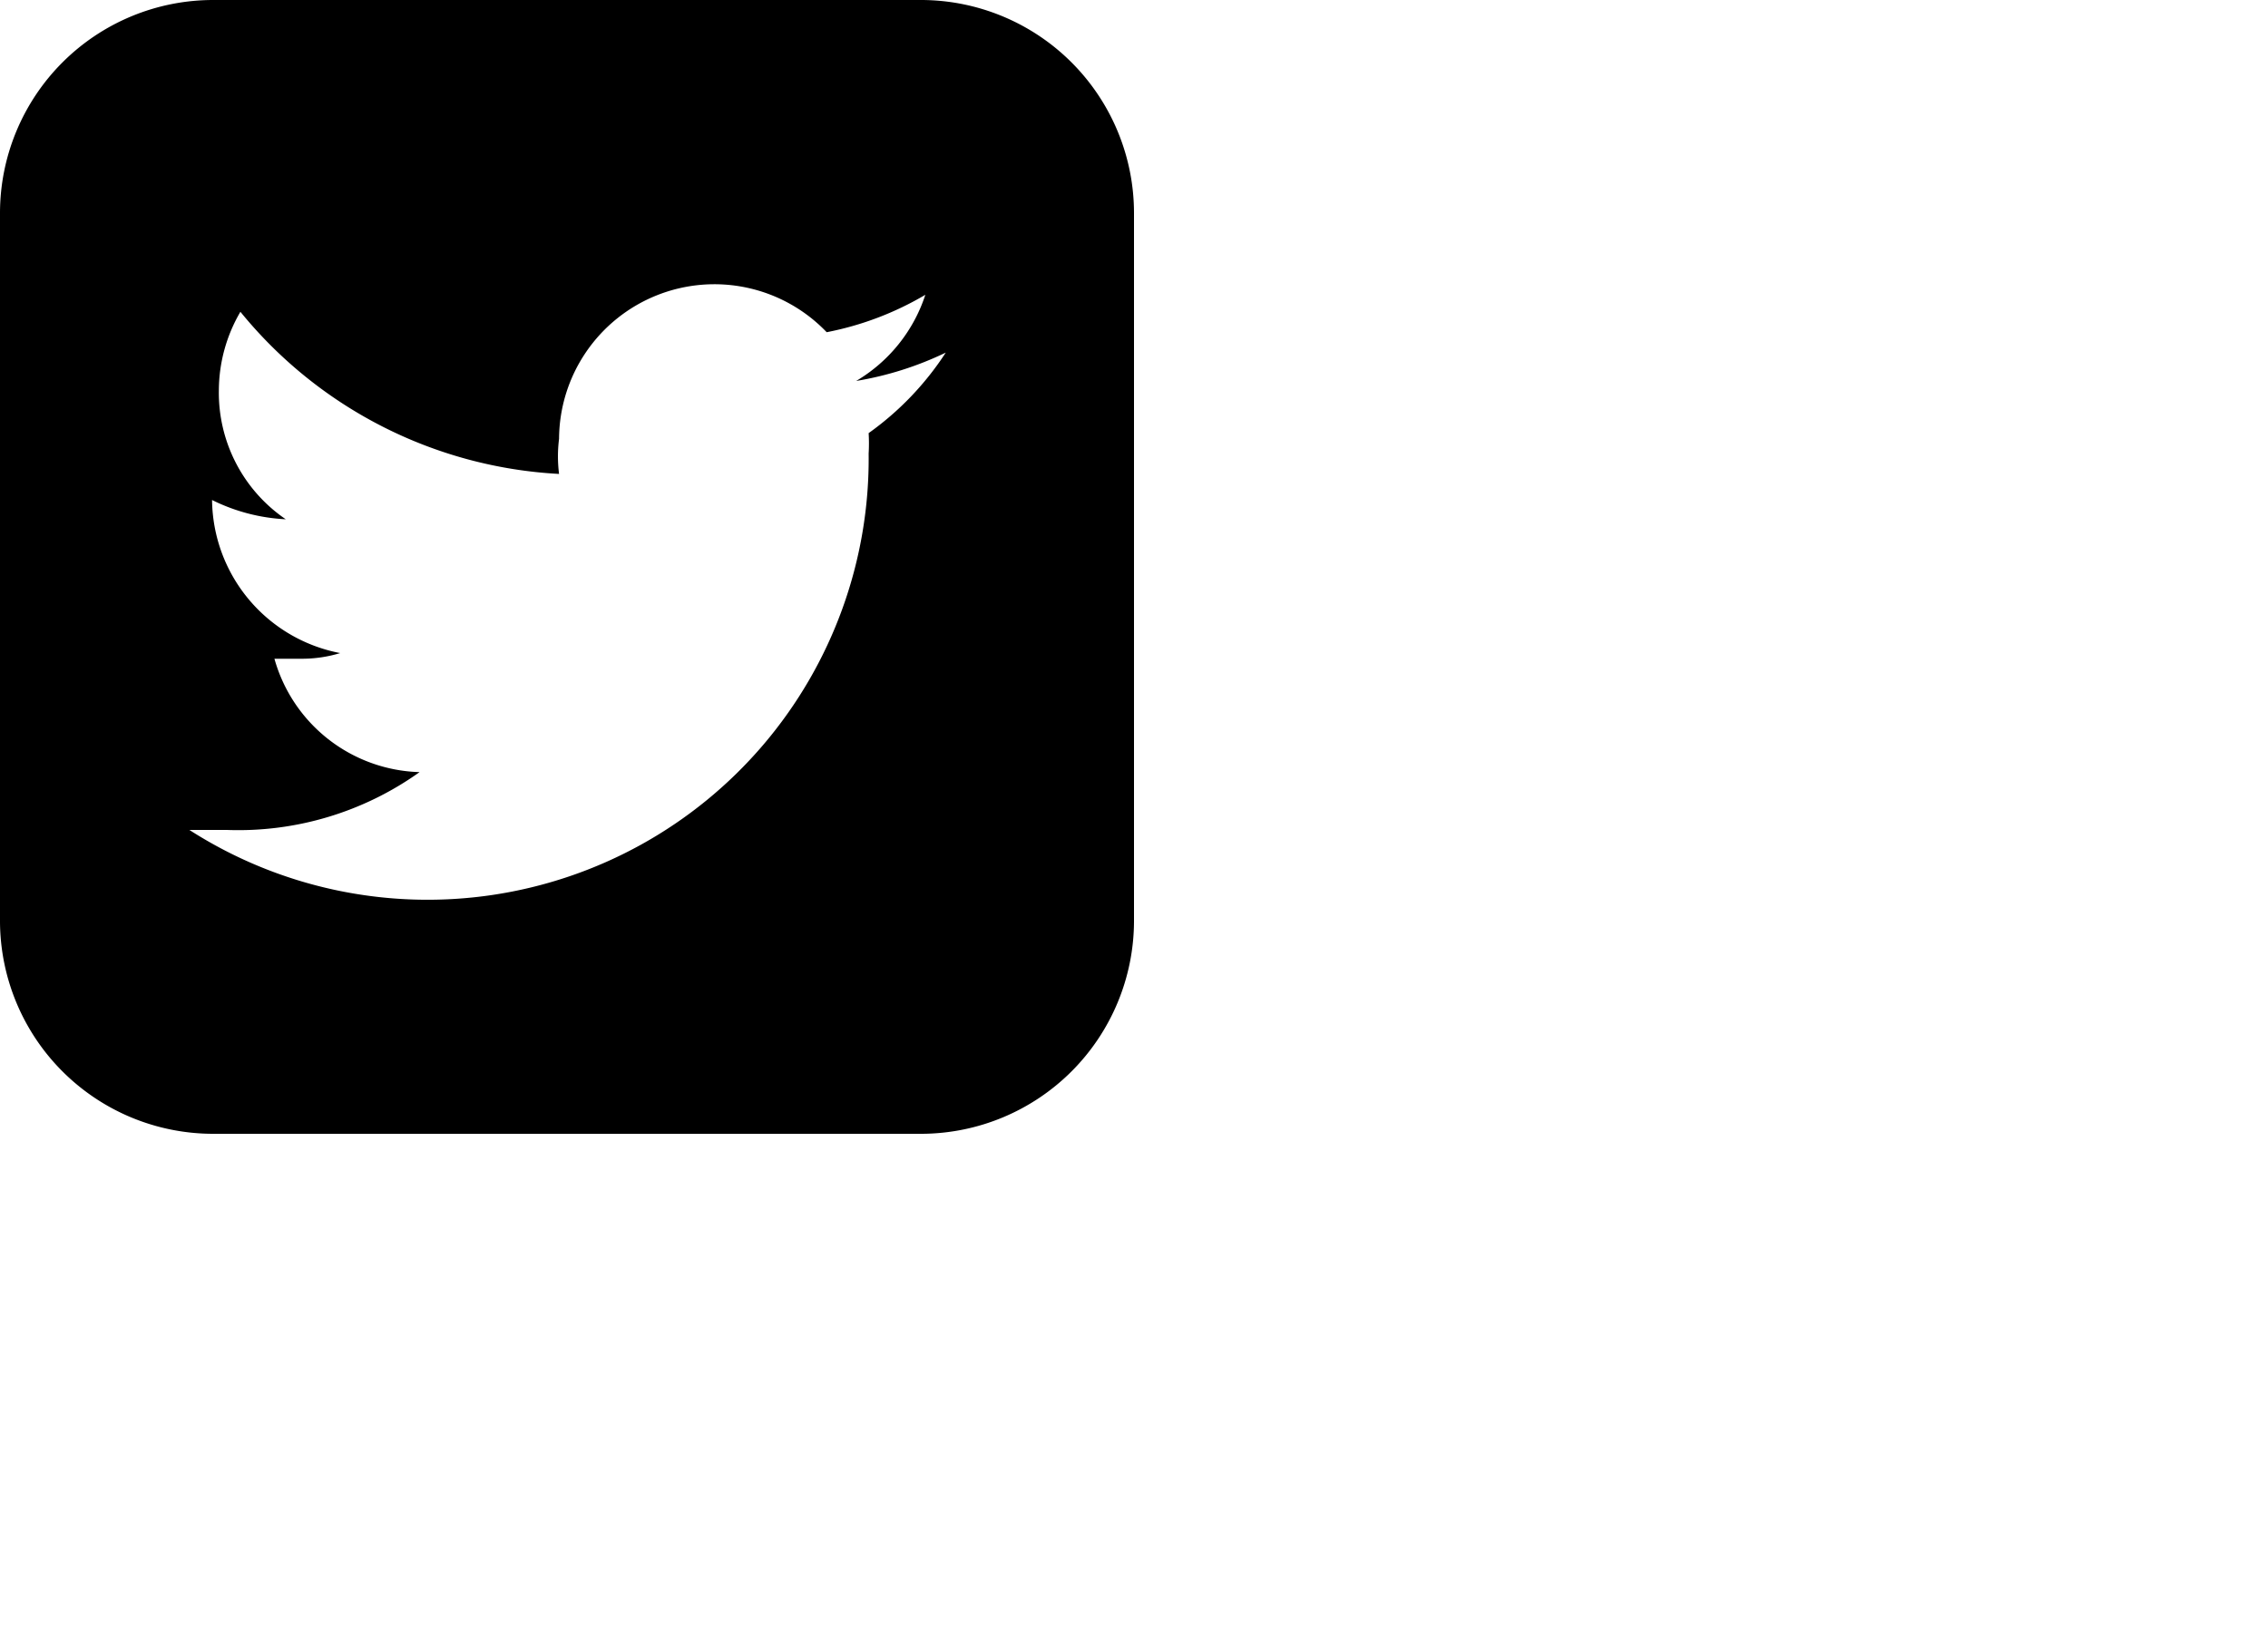 <?xml version="1.0" encoding="utf-8"?>
<!DOCTYPE SVG PUBLIC "-//W3C//DTD SVG 1.1//EN" "http://www.w3.org/Graphics/SVG/1.1/DTD/svg11.dtd">
<svg version="1.1" class="social-twitter-svg" xmlns="http://www.w3.org/2000/svg" xmlns:xlink="http://www.w3.org/1999/xlink" x="0px" y="0px" viewBox="0 0 20 14.54" style="enable-background:new 0 0 20 14.54;" xml:space="preserve">
	<path d=
		"M10,8.13A1.88,1.88,0,0,1,8.13,10H1.88A1.88,1.88,0,0,1,0,8.13V1.88A1.88,1.88,0,0,1,1.88,0H8.13A1.88,1.88,0,0,1,10,
		1.88ZM7.55,3.36a1.38,1.38,0,0,0,.61-.76,2.73,2.73,0,0,1-.87.33,1.37,1.37,0,0,0-2.36.94,1.23,1.23,0,0,0,0,.31A3.89,3.89,0,0,1,
		2.12,2.75a1.38,1.38,0,0,0-.19.69,1.35,1.35,0,0,0,.59,1.14,1.64,1.64,0,0,1-.65-.17h0A1.39,1.39,0,0,0,3,5.76a1.15,1.15,0,0,1-.33.05l-.25,
		0a1.37,1.37,0,0,0,1.28,1A2.75,2.75,0,0,1,2,7.32l-.33,0A3.89,3.89,0,0,0,7.66,4a1.54,1.54,0,0,0,0-.18,2.63,2.63,0,0,0,.68-.71A2.92,2.92,0,0,1,7.55,3.36Z">
	</path>
 </svg>